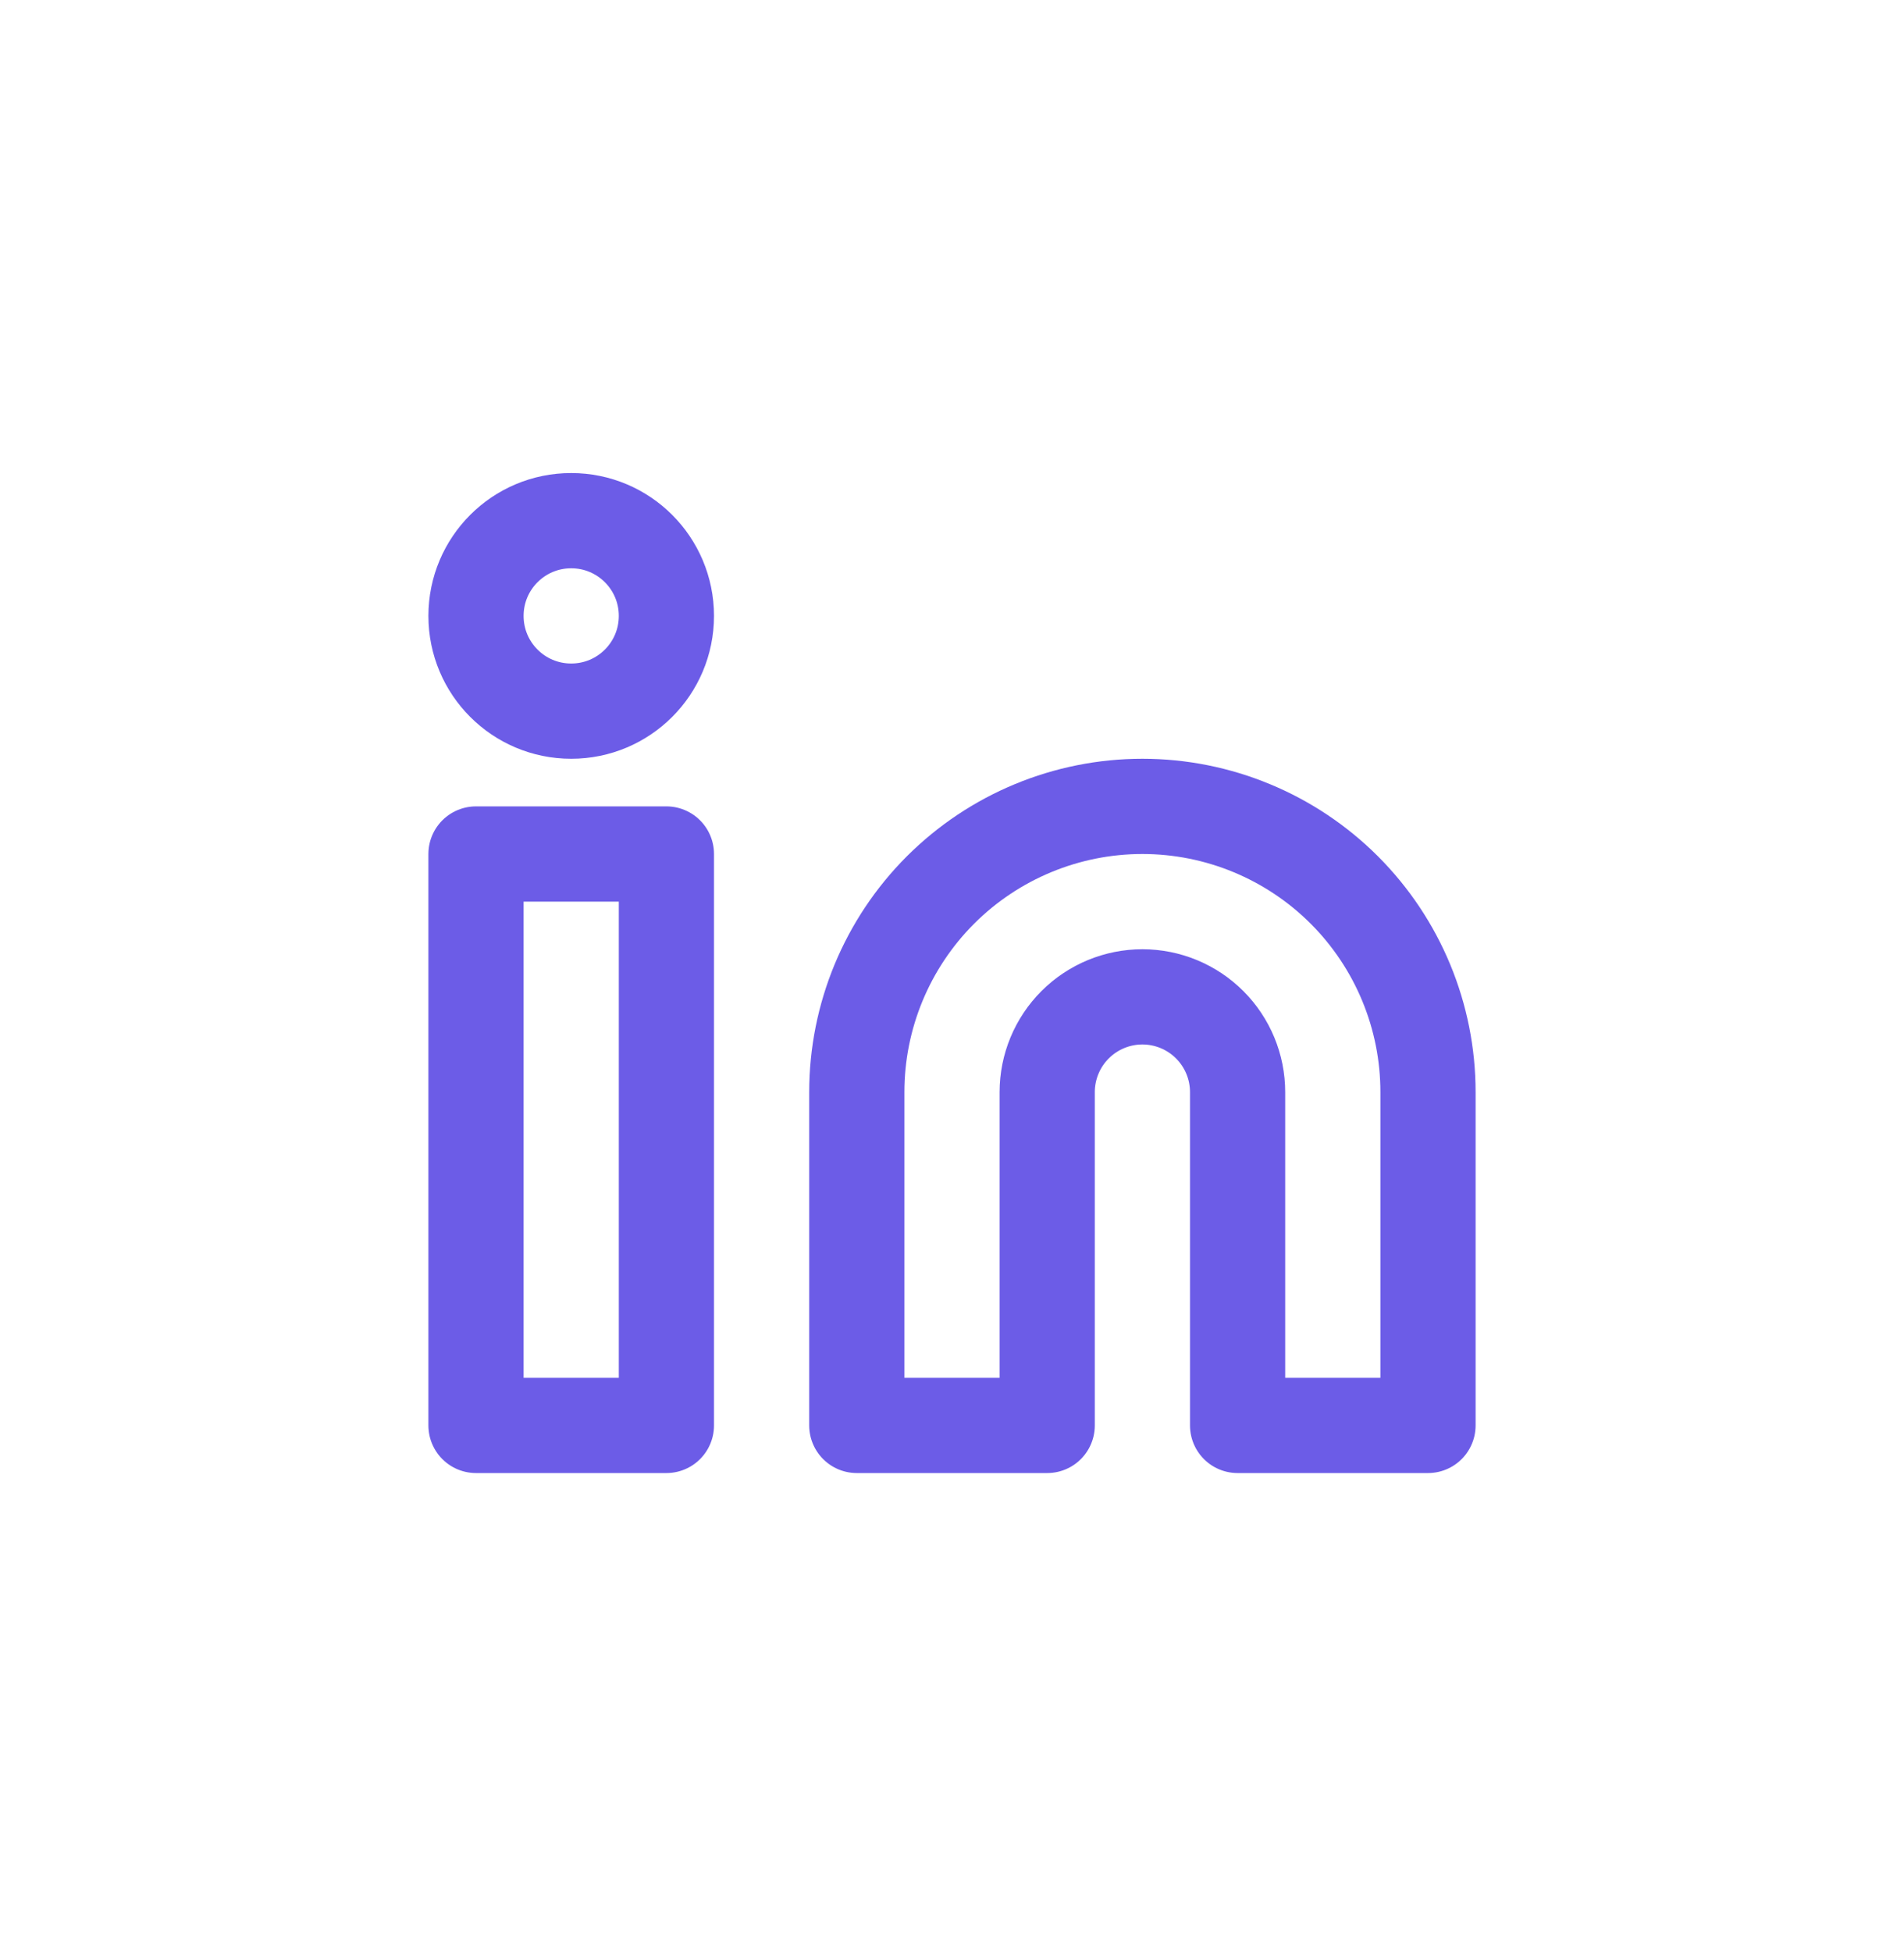 <svg width="40" height="41" viewBox="0 0 40 41" fill="none" xmlns="http://www.w3.org/2000/svg">
<path d="M24 16.934C25.591 16.934 27.117 17.566 28.243 18.691C29.368 19.817 30 21.343 30 22.934V29.934H26V22.934C26 22.404 25.789 21.895 25.414 21.52C25.039 21.145 24.53 20.934 24 20.934C23.47 20.934 22.961 21.145 22.586 21.52C22.211 21.895 22 22.404 22 22.934V29.934H18V22.934C18 21.343 18.632 19.817 19.757 18.691C20.883 17.566 22.409 16.934 24 16.934V16.934Z" stroke="#6C5CE7" stroke-width="2" stroke-linecap="round" stroke-linejoin="round"/>
<path d="M14 17.934H10V29.934H14V17.934Z" stroke="#6C5CE7" stroke-width="2" stroke-linecap="round" stroke-linejoin="round"/>
<path d="M12 14.934C13.105 14.934 14 14.039 14 12.934C14 11.829 13.105 10.934 12 10.934C10.895 10.934 10 11.829 10 12.934C10 14.039 10.895 14.934 12 14.934Z" stroke="#6C5CE7" stroke-width="2" stroke-linecap="round" stroke-linejoin="round"/>
</svg>
